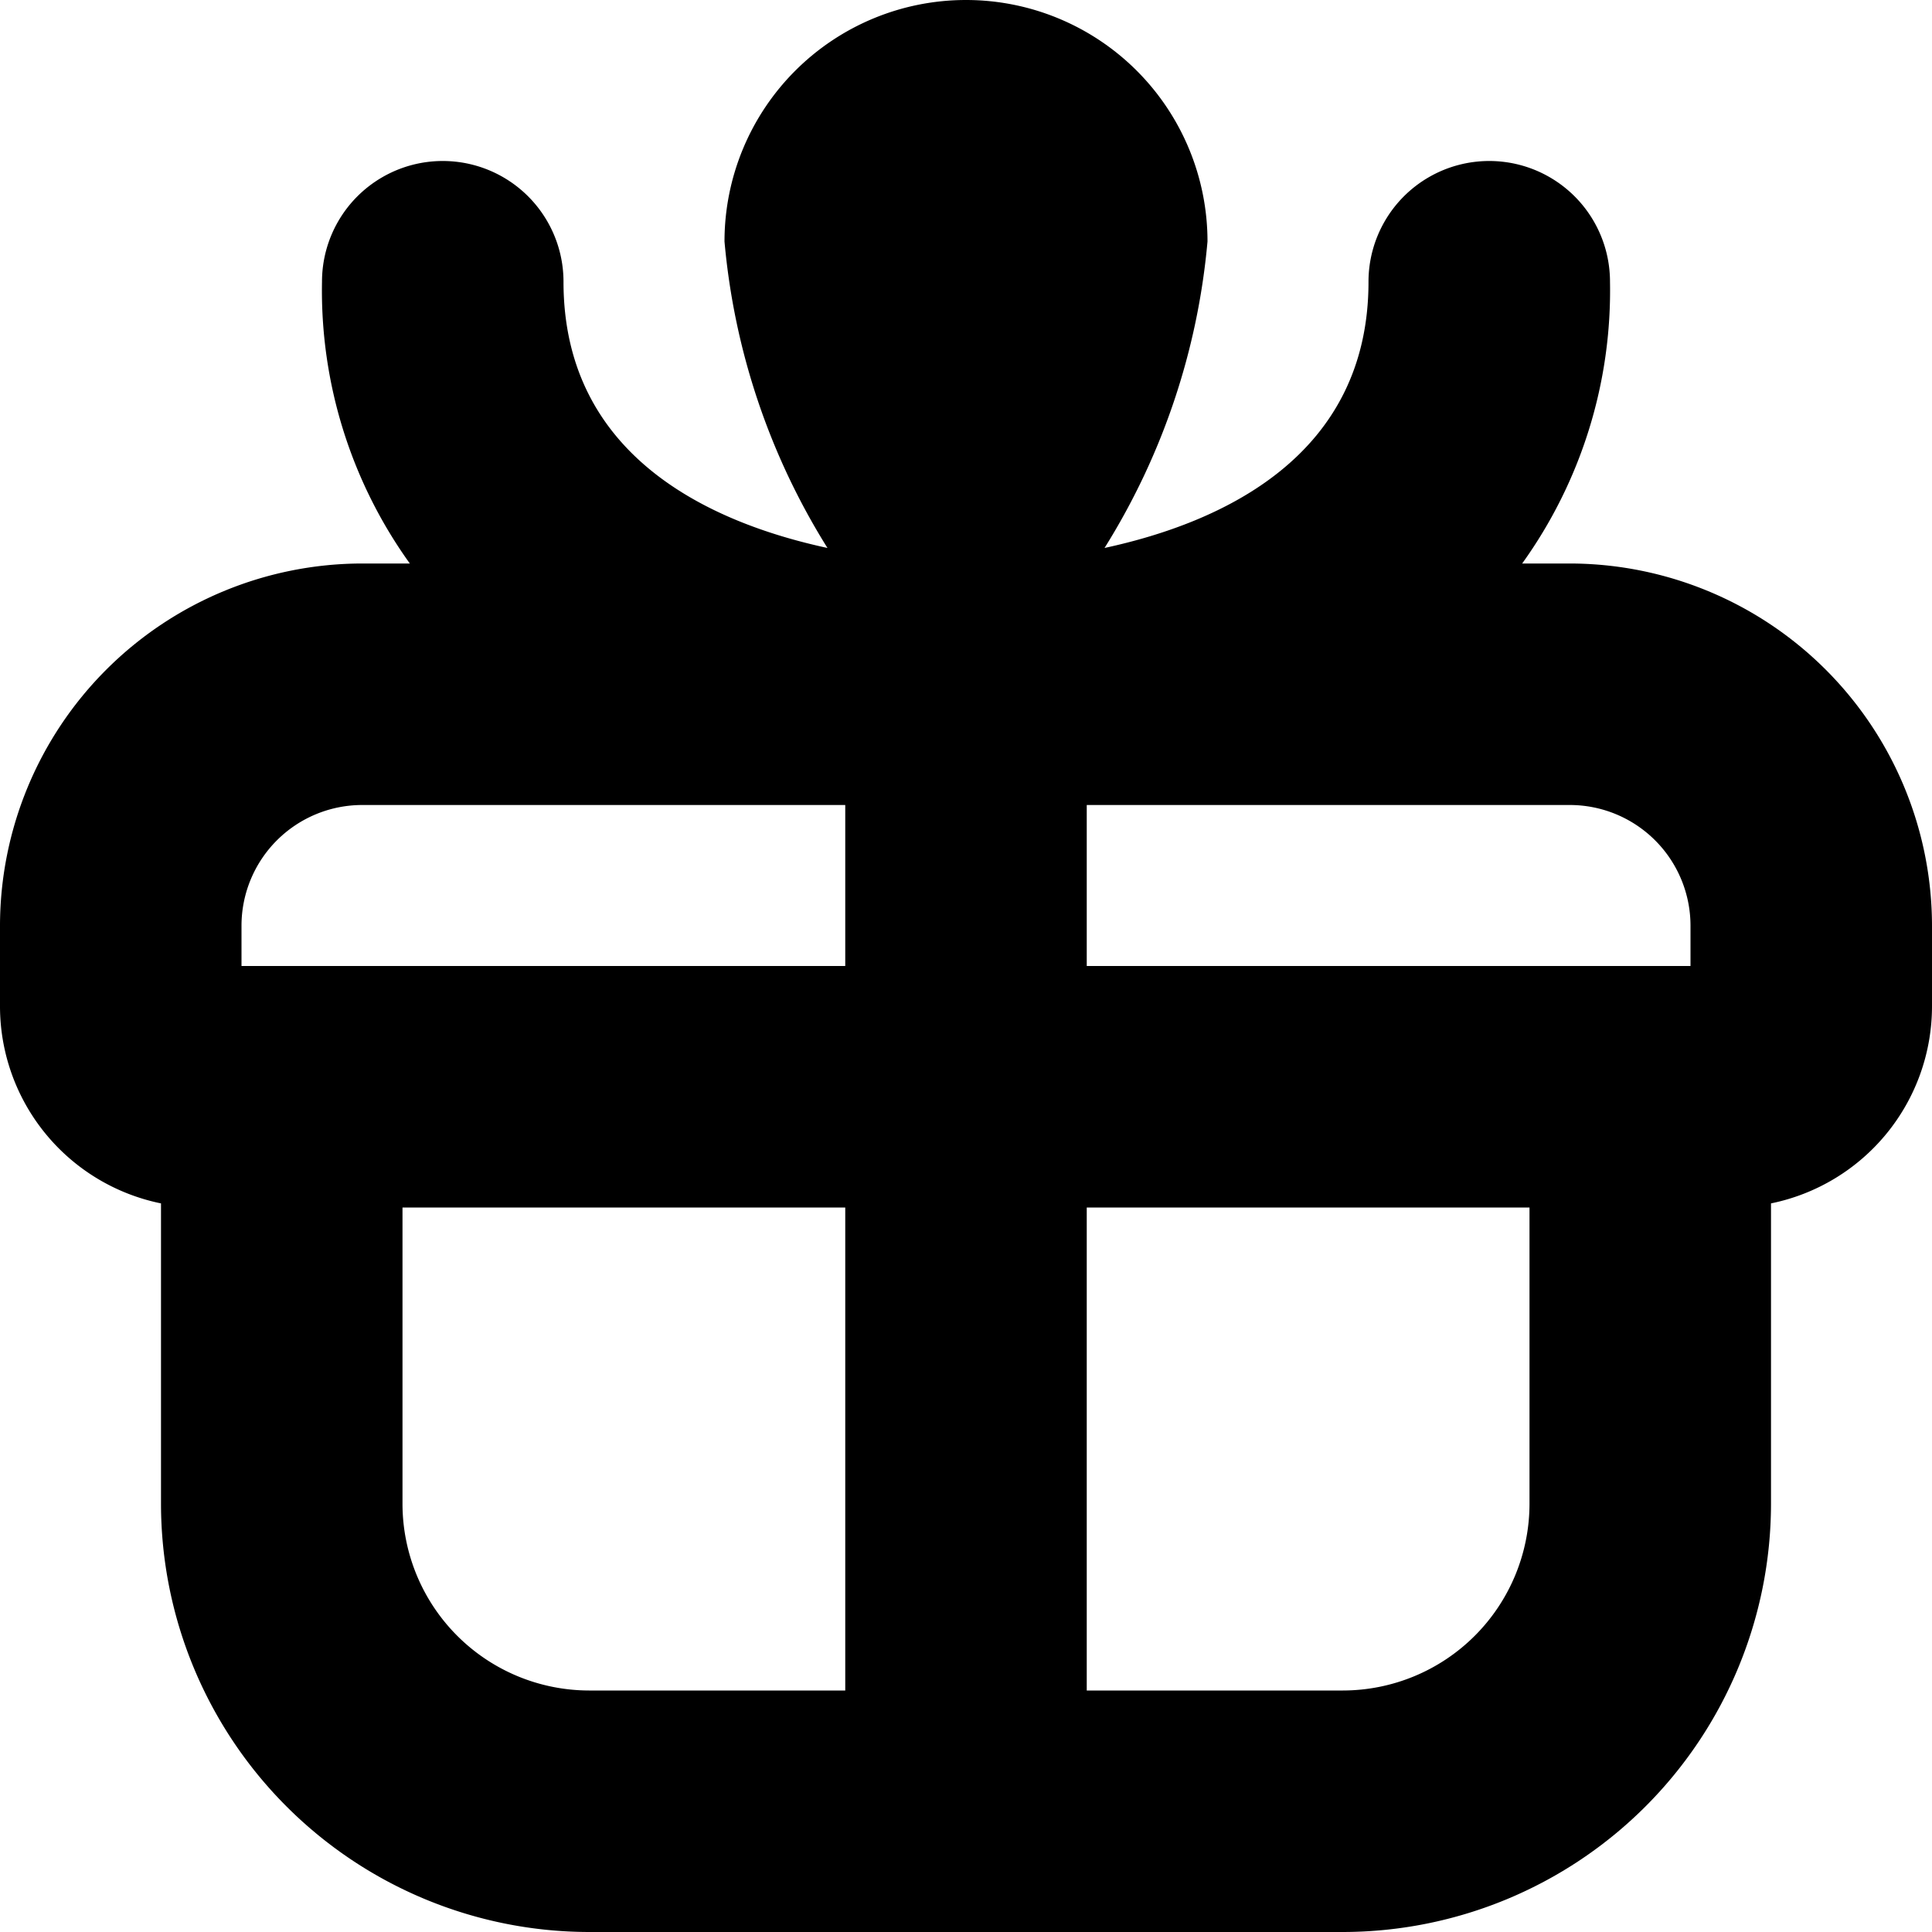 <svg xmlns="http://www.w3.org/2000/svg" data-name="Layer 1" viewBox="0 0 24 24" width="512" height="512"><path d="M19.5 7h-.591A5.81 5.81 0 0 0 20 3.5a1.5 1.5 0 0 0-3 0c0 2.17-1.824 2.993-3.279 3.307A8.617 8.617 0 0 0 15 3a3 3 0 0 0-6 0 8.617 8.617 0 0 0 1.279 3.807C8.824 6.493 7 5.67 7 3.5a1.5 1.5 0 0 0-3 0A5.81 5.81 0 0 0 5.091 7H4.5A4.505 4.505 0 0 0 0 11.5v1a2.5 2.5 0 0 0 2 2.449v3.733A5.324 5.324 0 0 0 7.318 24h9.364A5.324 5.324 0 0 0 22 18.682v-3.733a2.5 2.5 0 0 0 2-2.449v-1A4.505 4.505 0 0 0 19.5 7Zm1.5 4.5v.5h-7.5v-2h6a1.5 1.5 0 0 1 1.5 1.5Zm-18 0A1.5 1.5 0 0 1 4.5 10h6v2H3Zm2 7.182V15h5.5v6H7.318A2.321 2.321 0 0 1 5 18.682ZM16.682 21H13.5v-6H19v3.682A2.321 2.321 0 0 1 16.682 21Z"/></svg>